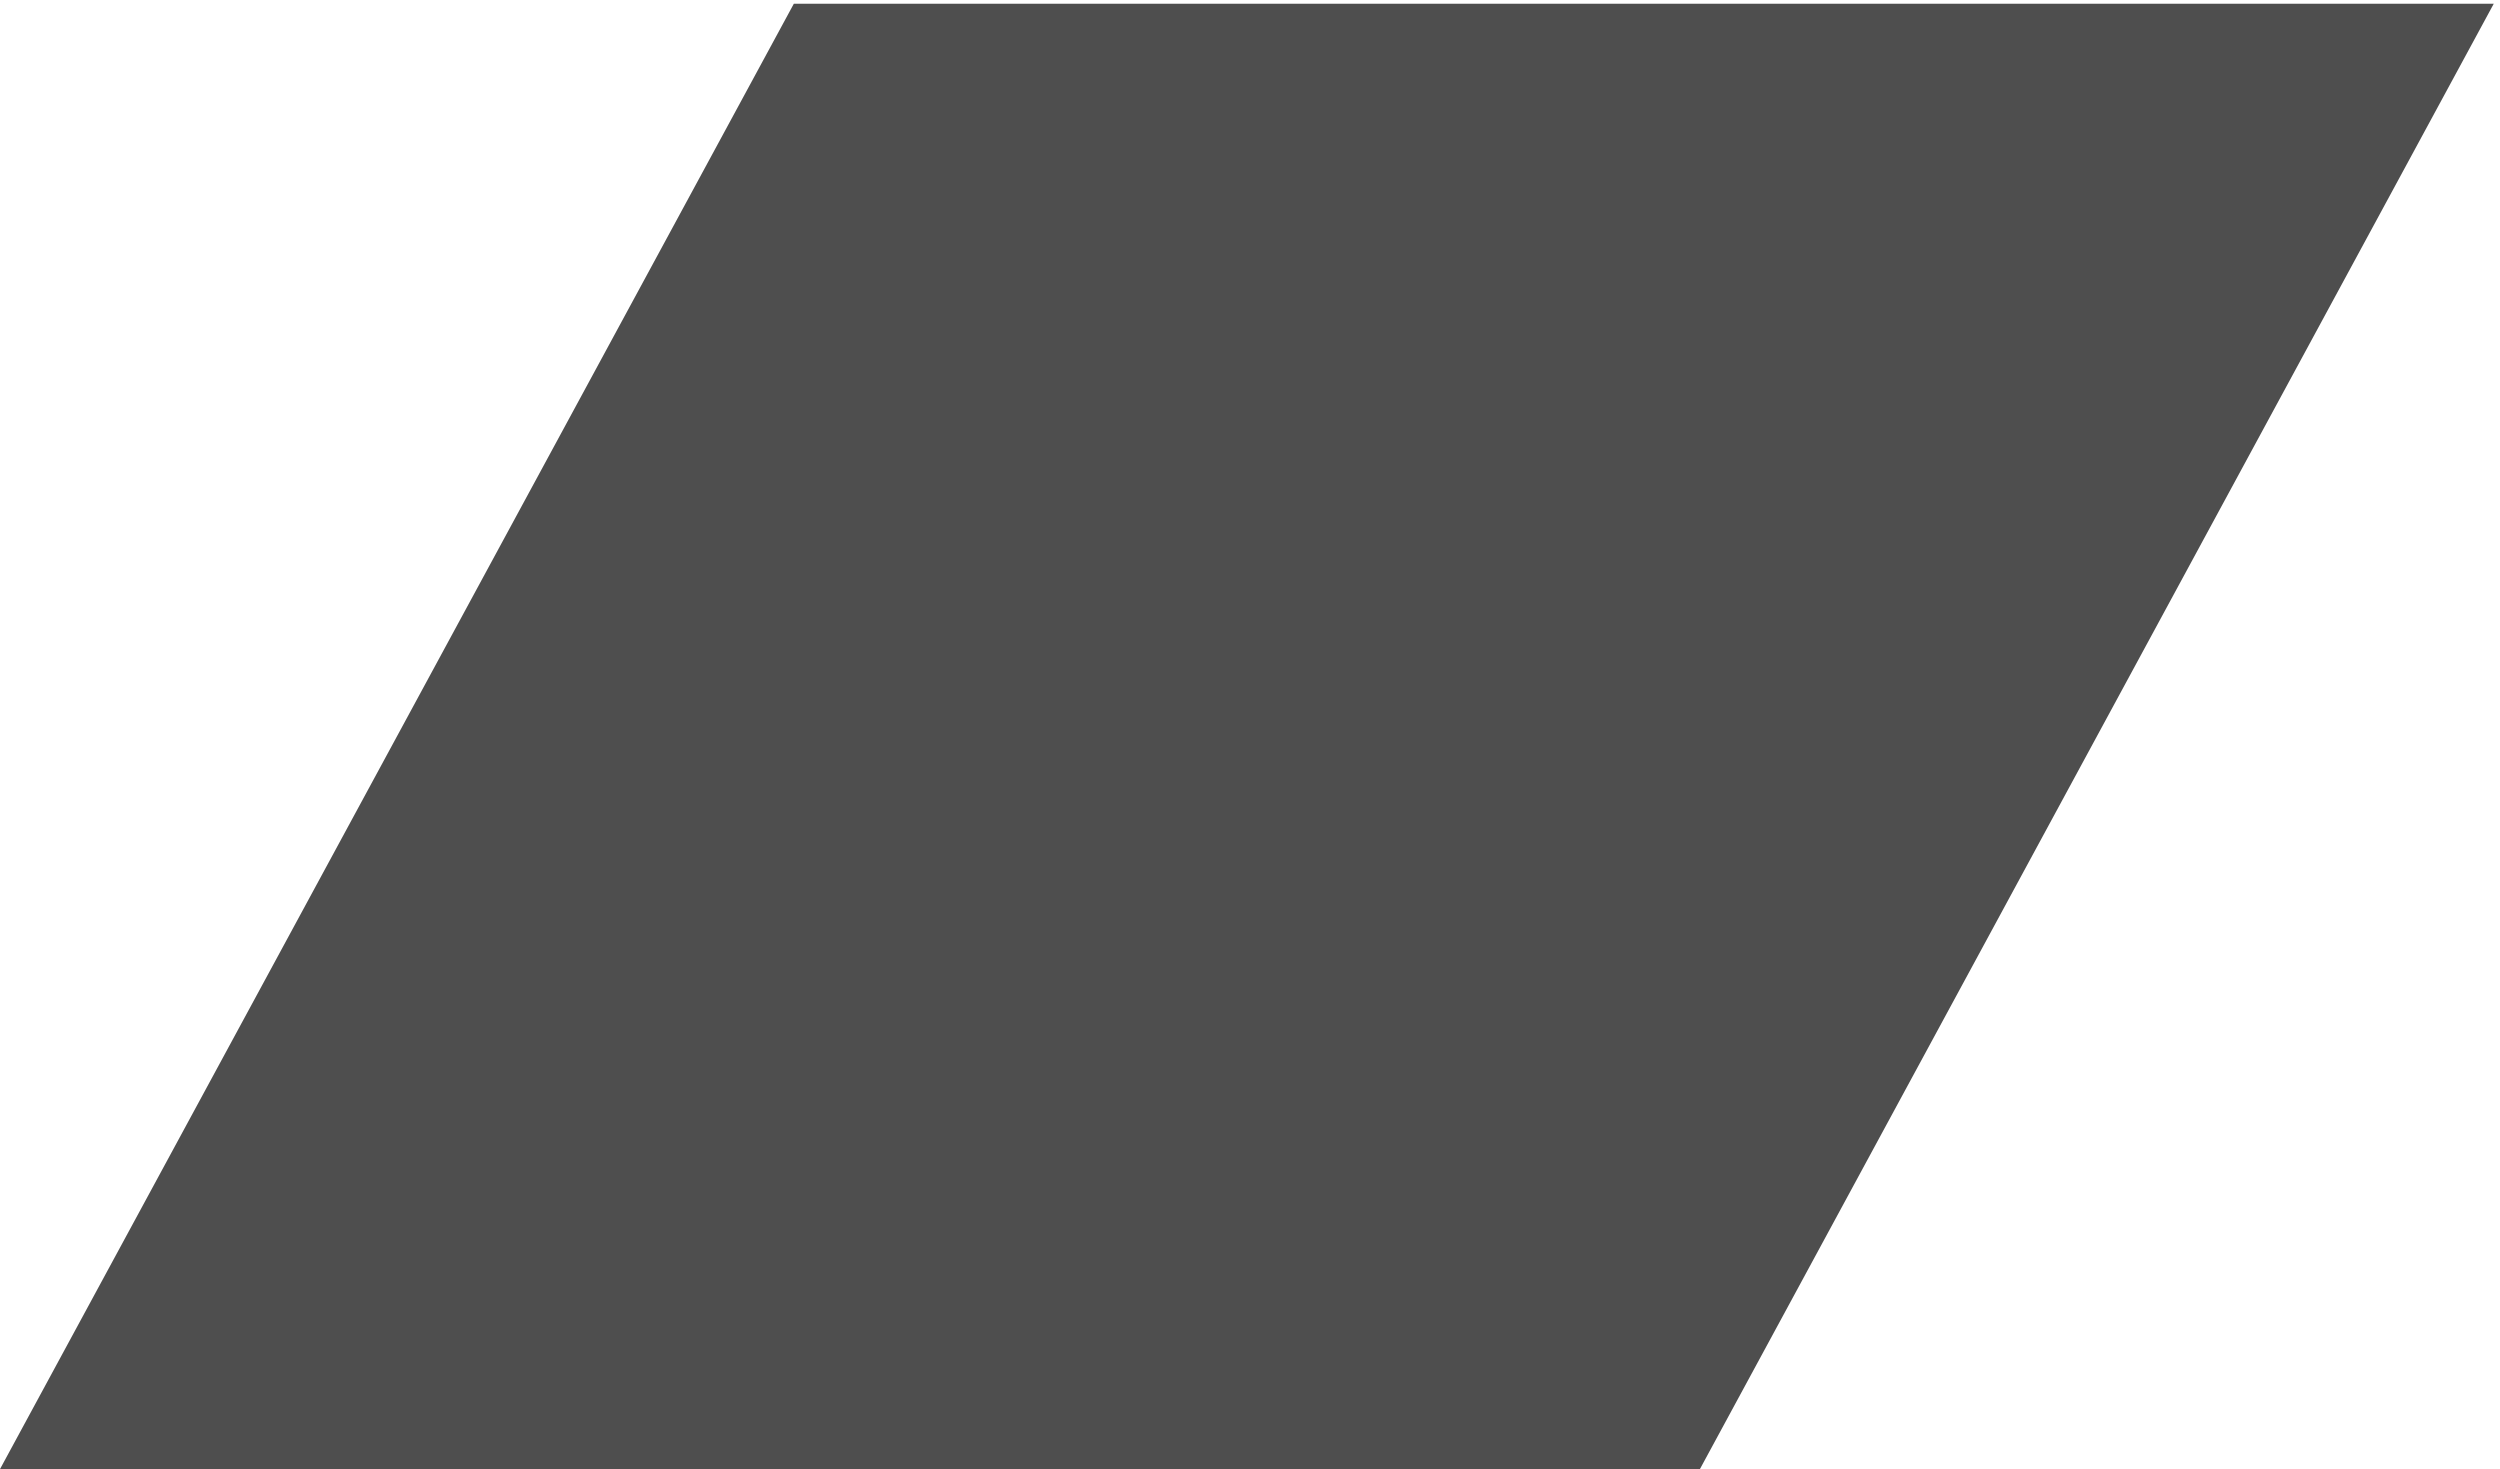 <?xml version="1.0" encoding="UTF-8" standalone="no"?>
<svg
   viewBox="0 0 458.32 269.313"
   height="269.313"
   width="458.32"
   xml:space="preserve"
   id="svg2"
   version="1.1"
   xmlns="http://www.w3.org/2000/svg"
   xmlns:svg="http://www.w3.org/2000/svg"
   xmlns:rdf="http://www.w3.org/1999/02/22-rdf-syntax-ns#"
   xmlns:cc="http://creativecommons.org/ns#"
   xmlns:dc="http://purl.org/dc/elements/1.1/">
  <defs
   id="defs6">
    <style
     id="style1">
      svg {
        color: #4e4e4e;
        color-scheme: light dark;
      }
      @media (prefers-color-scheme: dark) {
        svg {
          color: #d4d4d4;
        }
      }
    </style>
  </defs>
  <g
   transform="matrix(0.133,0,0,-0.133,0,275.176)"
   id="g12">
    <path
     id="path18"
     style="fill:currentColor;fill-opacity:1;fill-rule:nonzero;stroke:none"
     d="M 2343.16,43.969 H 0 L 1094.21,2063.82 H 3437.4 L 2343.16,43.969" />
  </g>
</svg>
